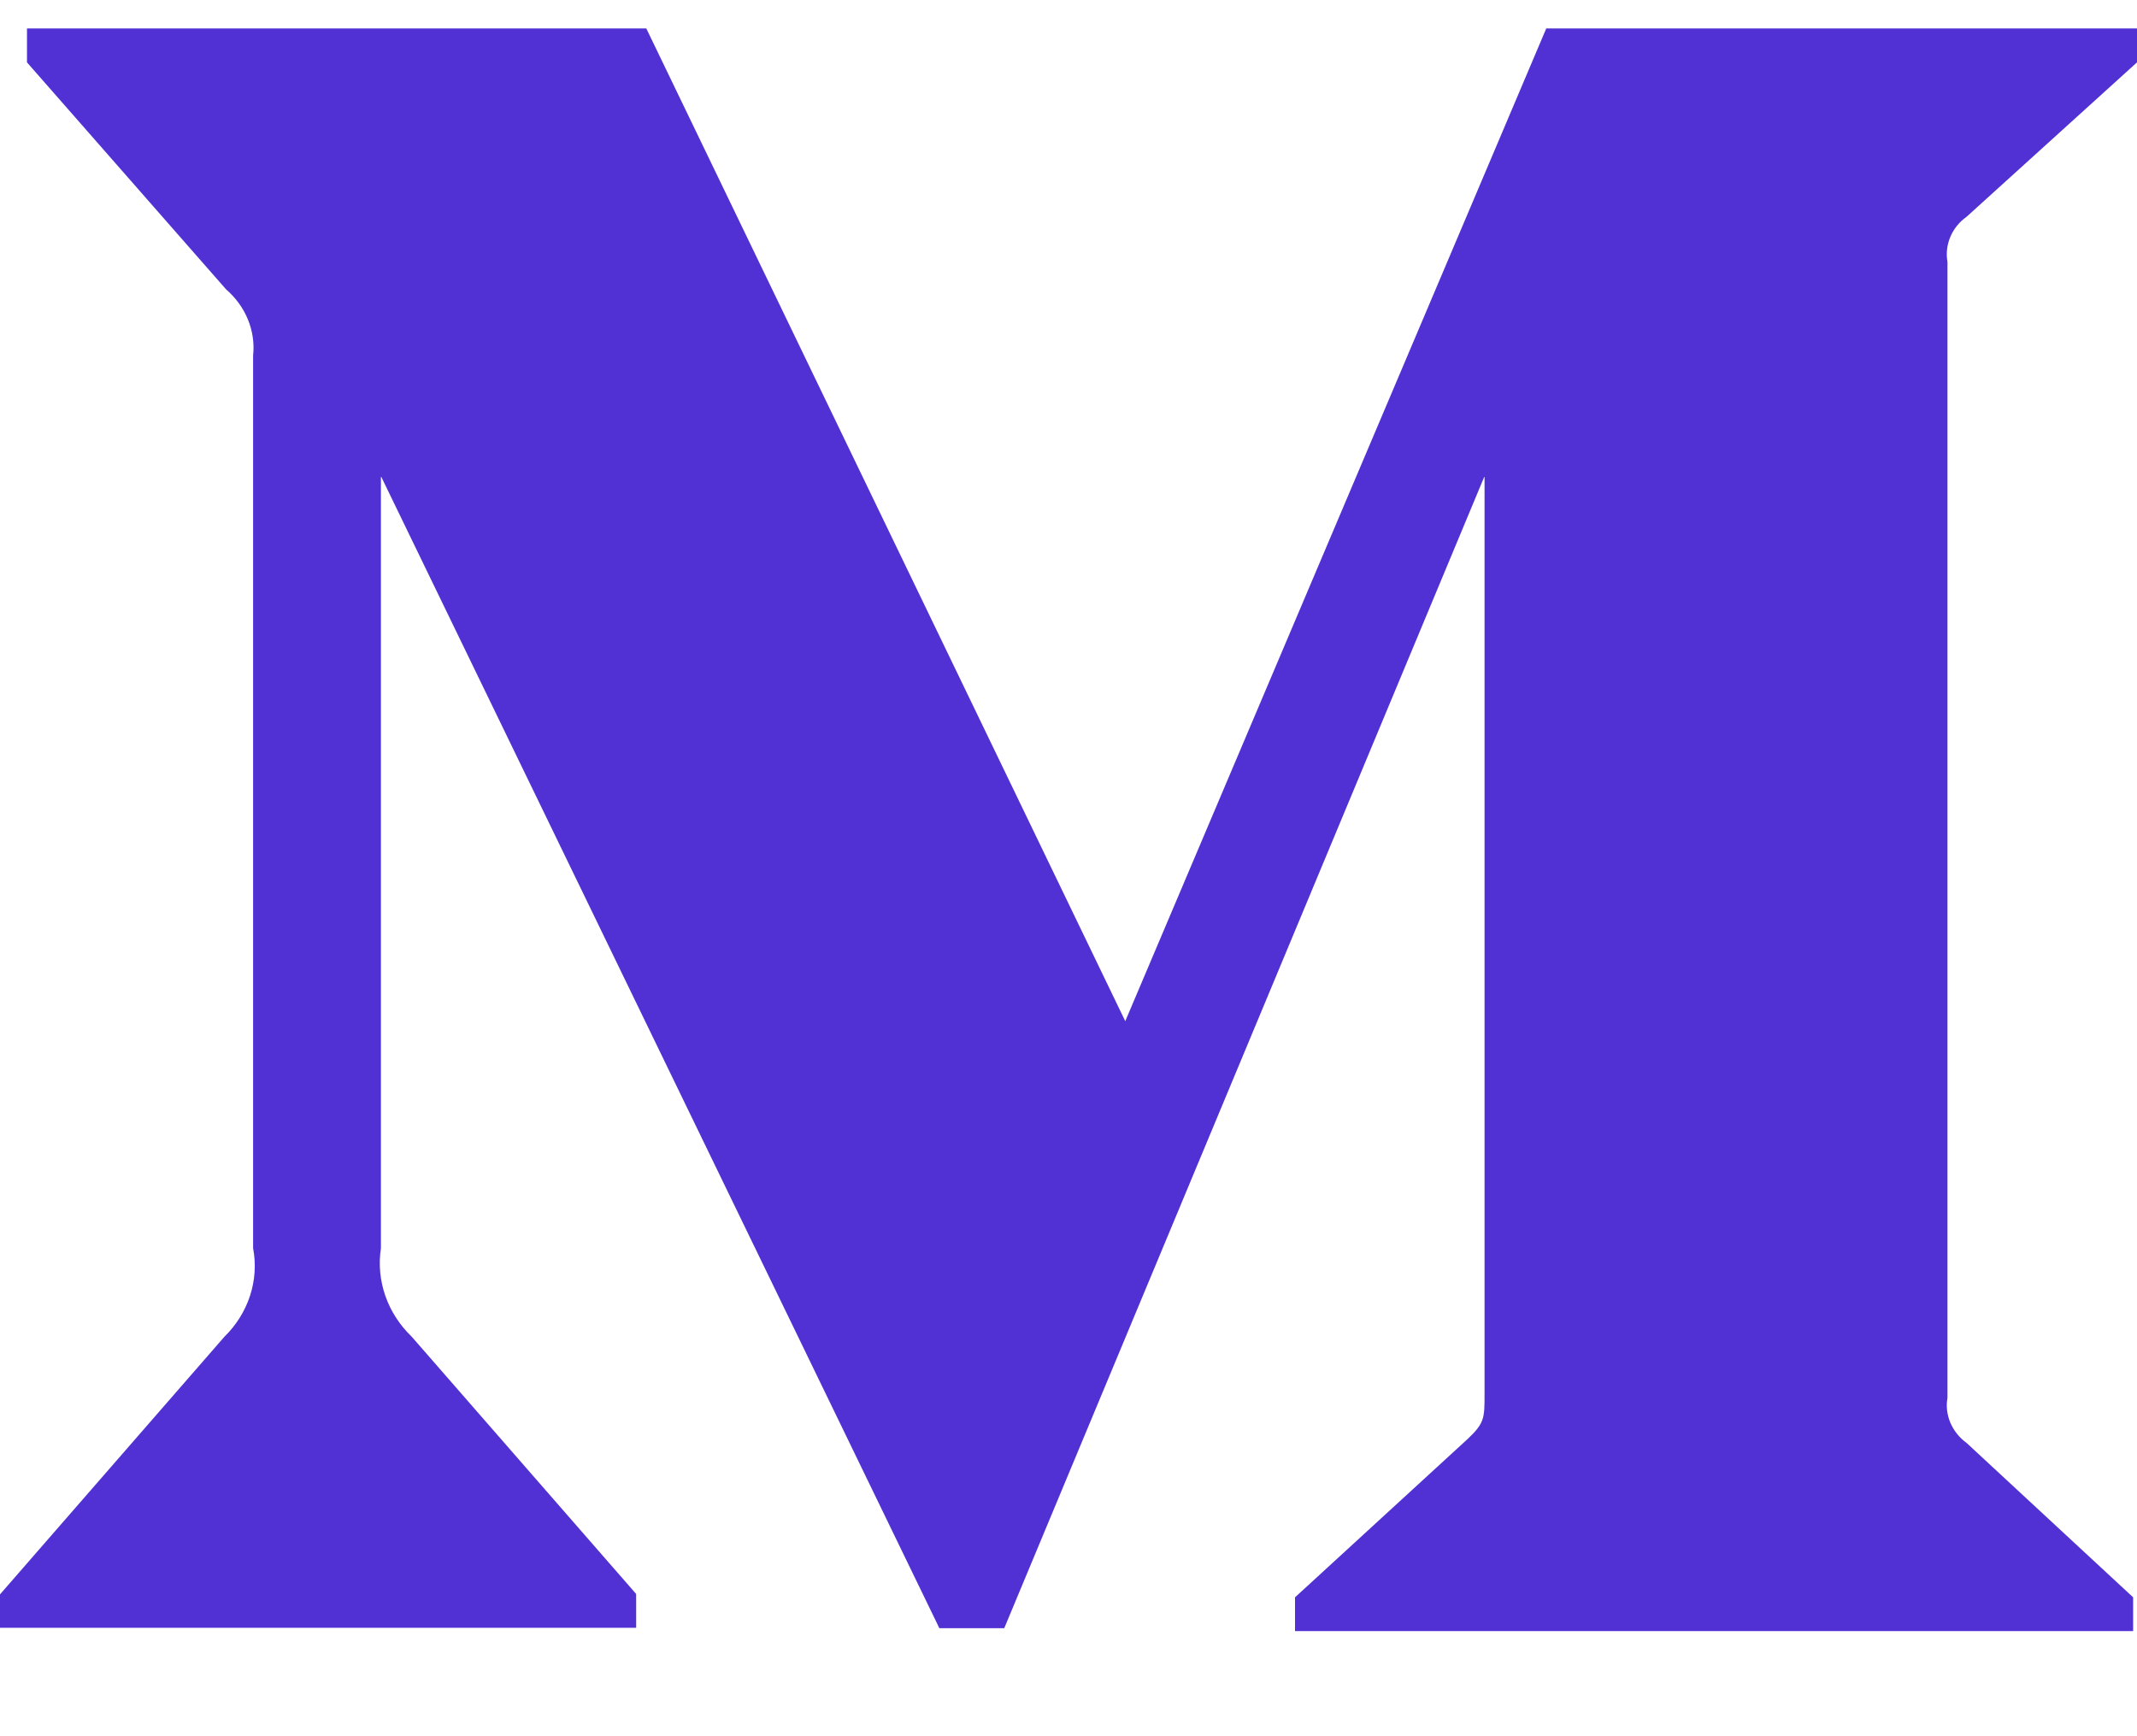 <svg width="16" height="13" viewBox="0 0 16 13" fill="none" xmlns="http://www.w3.org/2000/svg">
<path d="M14.723 1.624L16 0.467V0.213H11.577L8.425 7.646L4.839 0.213H0.202V0.467L1.693 2.167C1.839 2.293 1.915 2.477 1.895 2.662V9.346C1.941 9.587 1.859 9.834 1.68 10.009L0 11.938V12.188H4.763V11.935L3.083 10.009C2.901 9.834 2.815 9.59 2.852 9.346V3.565L7.033 12.191H7.519L11.115 3.565V10.437C11.115 10.618 11.115 10.655 10.989 10.774L9.696 11.96V12.213H15.971V11.96L14.724 10.804C14.615 10.725 14.558 10.594 14.581 10.466V1.961C14.558 1.833 14.614 1.701 14.723 1.624Z" fill="#5231D4"/>
</svg>
